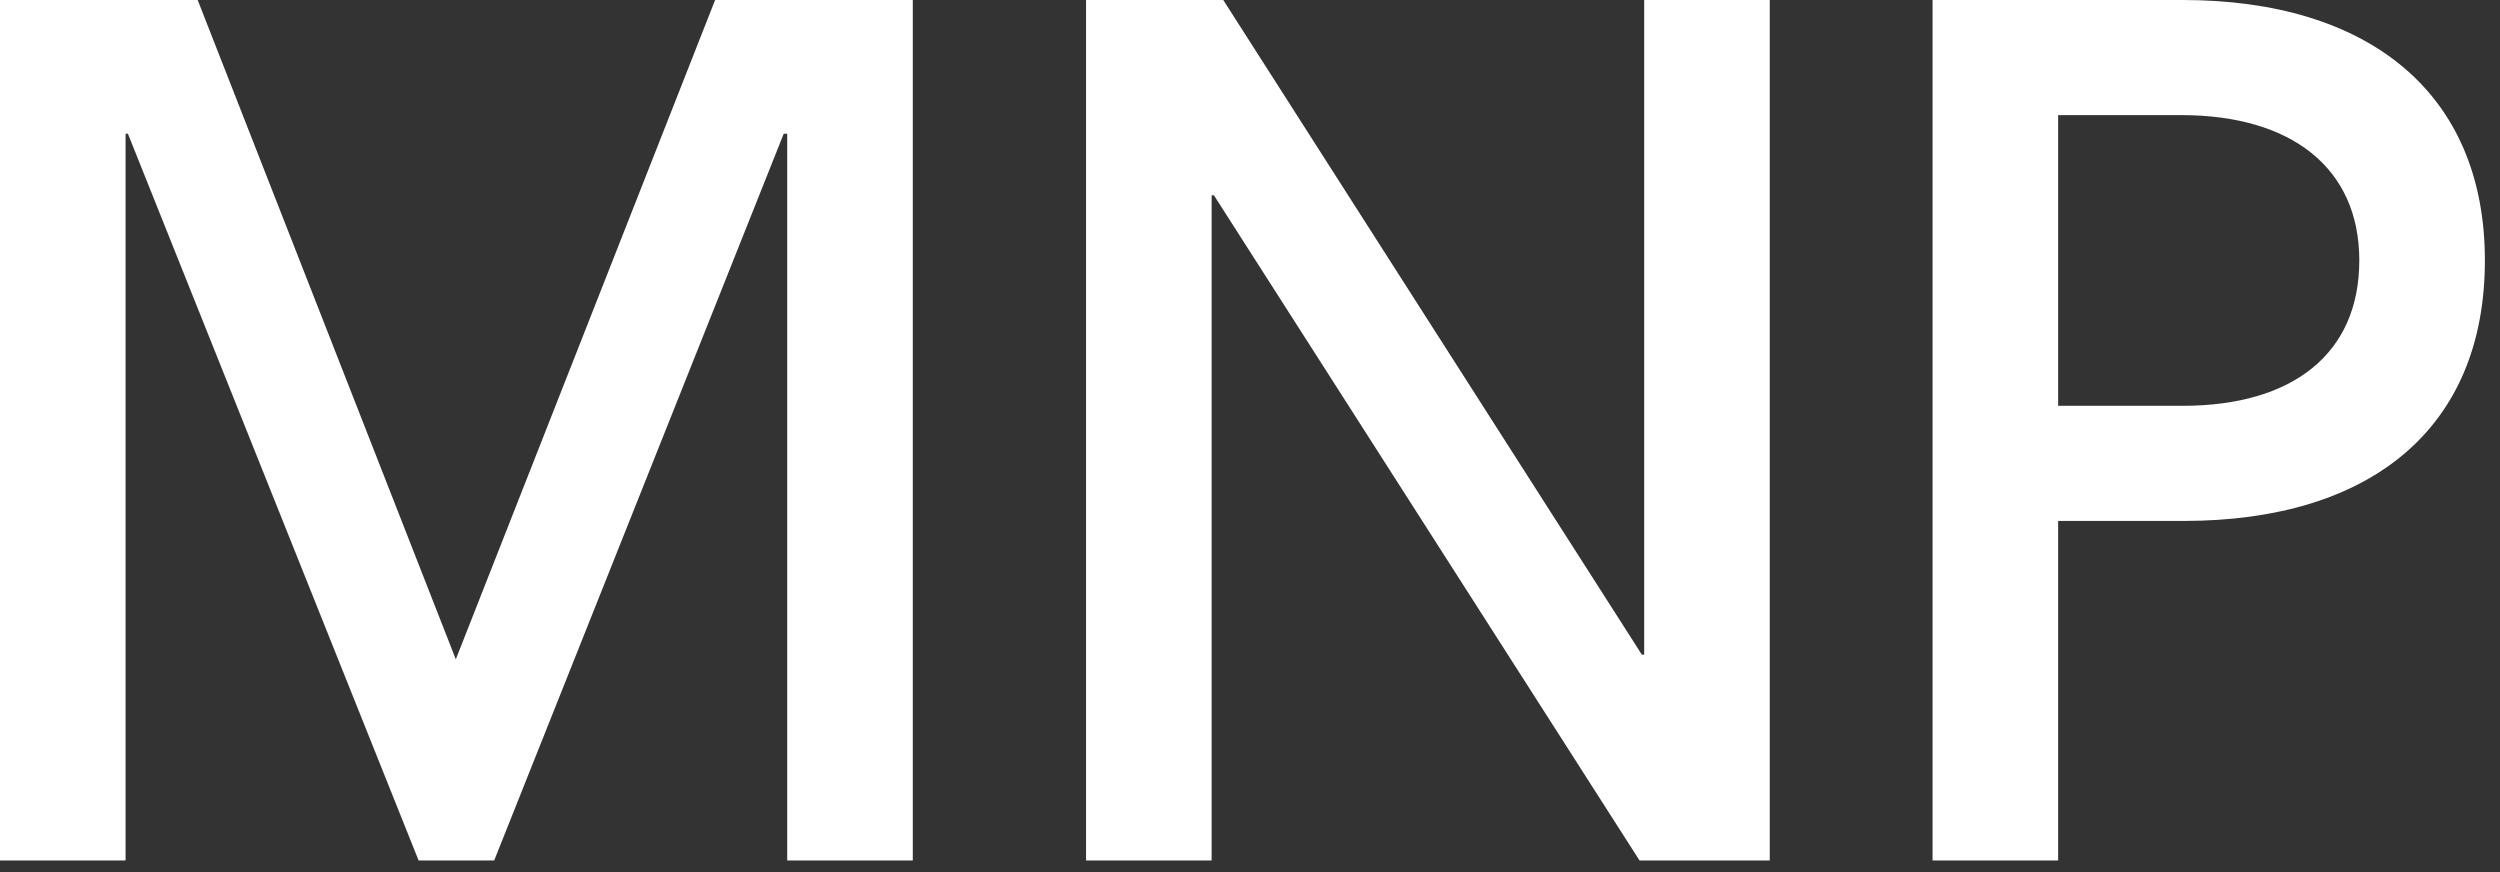 <svg width="86" height="30" viewBox="0 0 86 30" fill="none" xmlns="http://www.w3.org/2000/svg">
<rect x="0" y="0" width="86" height="30" fill="#333333" stroke="none"/>
<g clip-path="url(#clip0_269_2)">
<path d="M27.08 29.6V4.6H26.96L17 29.6H14.4L4.4 4.6H4.32V29.6H0V0H6.8L15.68 22.68L24.6 0H31.4V29.6H27.08Z" fill="white"/>
<path d="M56.4 29.6L41.76 6.72H41.68V29.6H37.36V0H42.08L56.48 22.52H56.56V0H60.88V29.6H56.4Z" fill="white"/>
<path d="M66.48 29.6V0H75.08C81.44 0 85.48 3.16 85.48 8.96C85.48 14.76 81.52 17.92 75.12 17.92H70.8V29.6H66.48ZM75.08 13.96C78.88 13.96 81.16 12.16 81.16 8.96C81.16 5.76 78.8 3.96 75.04 3.96H70.8V13.96H75.08Z" fill="white"/>
</g>
<defs>
<clipPath id="clip0_269_2">
<rect width="85.48" height="29.6" fill="white"/>
</clipPath>
</defs>
</svg>

